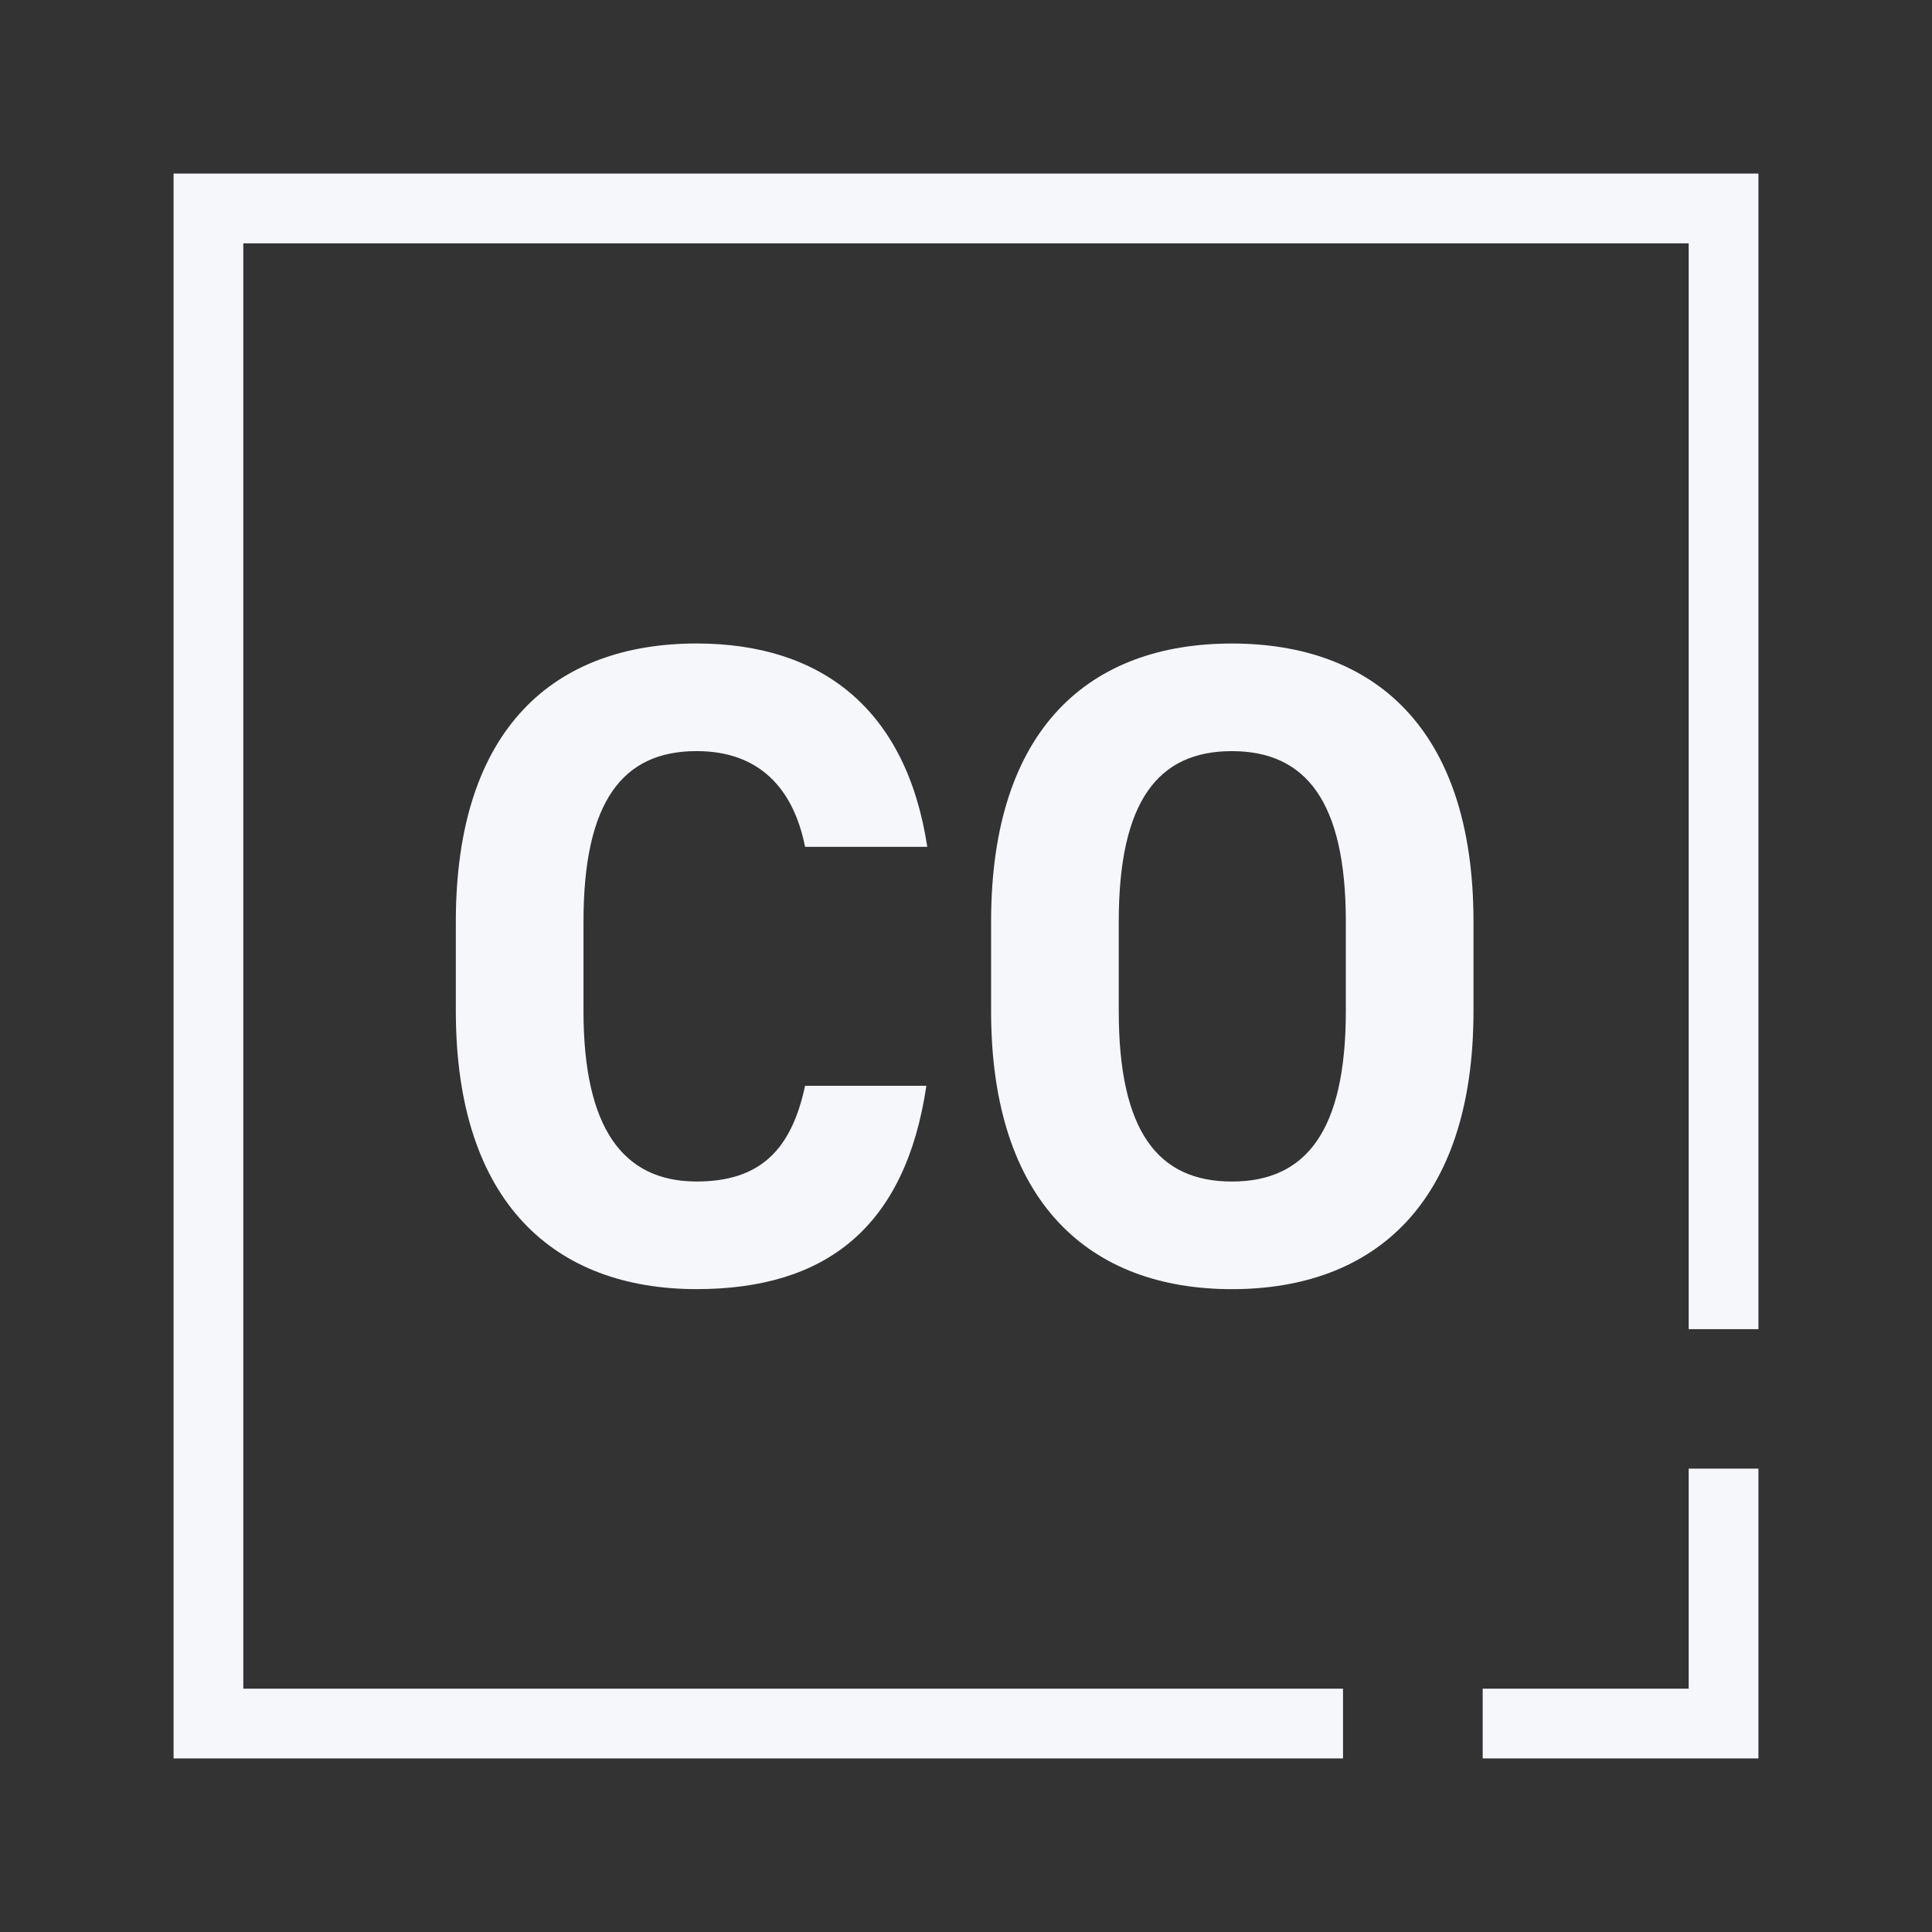 <svg xmlns="http://www.w3.org/2000/svg" xmlns:xlink="http://www.w3.org/1999/xlink" id="Layer_1" data-name="Layer 1" viewBox="0 0 512 512"><rect x="0" y="0" width="512" height="512" fill="#333333" stroke="none"/><defs><style>      .cls-1 {        fill: none;      }      .cls-2 {        clip-path: url(#clippath-1);      }      .cls-3 {        fill: #f5f7fa;      }      .cls-4 {        clip-path: url(#clippath);      }    </style><clipPath id="clippath"><rect class="cls-1" x="46" y="46" width="420" height="420"></rect></clipPath><clipPath id="clippath-1"><rect class="cls-1" x="46" y="46" width="420" height="420"></rect></clipPath></defs><g id="Artwork_8" data-name="Artwork 8"><g class="cls-4"><polygon class="cls-3" points="46 46 46 466 355.91 466 355.91 447.52 64.48 447.52 64.48 64.48 447.52 64.48 447.52 352.24 466 352.24 466 46 46 46"></polygon><polygon class="cls-3" points="447.52 389.2 447.52 447.52 392.93 447.52 392.93 466 466 466 466 389.2 447.52 389.2"></polygon><g class="cls-2"><path class="cls-3" d="M213.36,224.43c-3.14-15.71-12.33-25.38-28.76-25.38-19.57,0-29.97,13.29-29.97,45.19v23.68c0,30.93,10.39,45.19,29.97,45.19,16.92,0,25.13-8.46,28.76-25.37h32.14c-5.56,37.46-26.58,53.89-60.9,53.89-37.46,0-63.8-22.72-63.8-73.71v-23.68c0-51.48,26.34-73.71,63.8-73.71,33.11,0,55.58,17.4,61.14,53.89h-32.38Z"></path><path class="cls-3" d="M326.45,341.64c-37.46,0-63.8-22.72-63.8-73.71v-23.68c0-51.48,26.34-73.71,63.8-73.71s64.04,22.23,64.04,73.71v23.68c0,50.99-26.34,73.71-64.04,73.71M296.48,267.93c0,31.9,10.39,45.19,29.97,45.19s30.21-13.29,30.21-45.19v-23.68c0-31.9-10.63-45.19-30.21-45.19s-29.97,13.29-29.97,45.19v23.68Z"></path></g></g></g></svg>